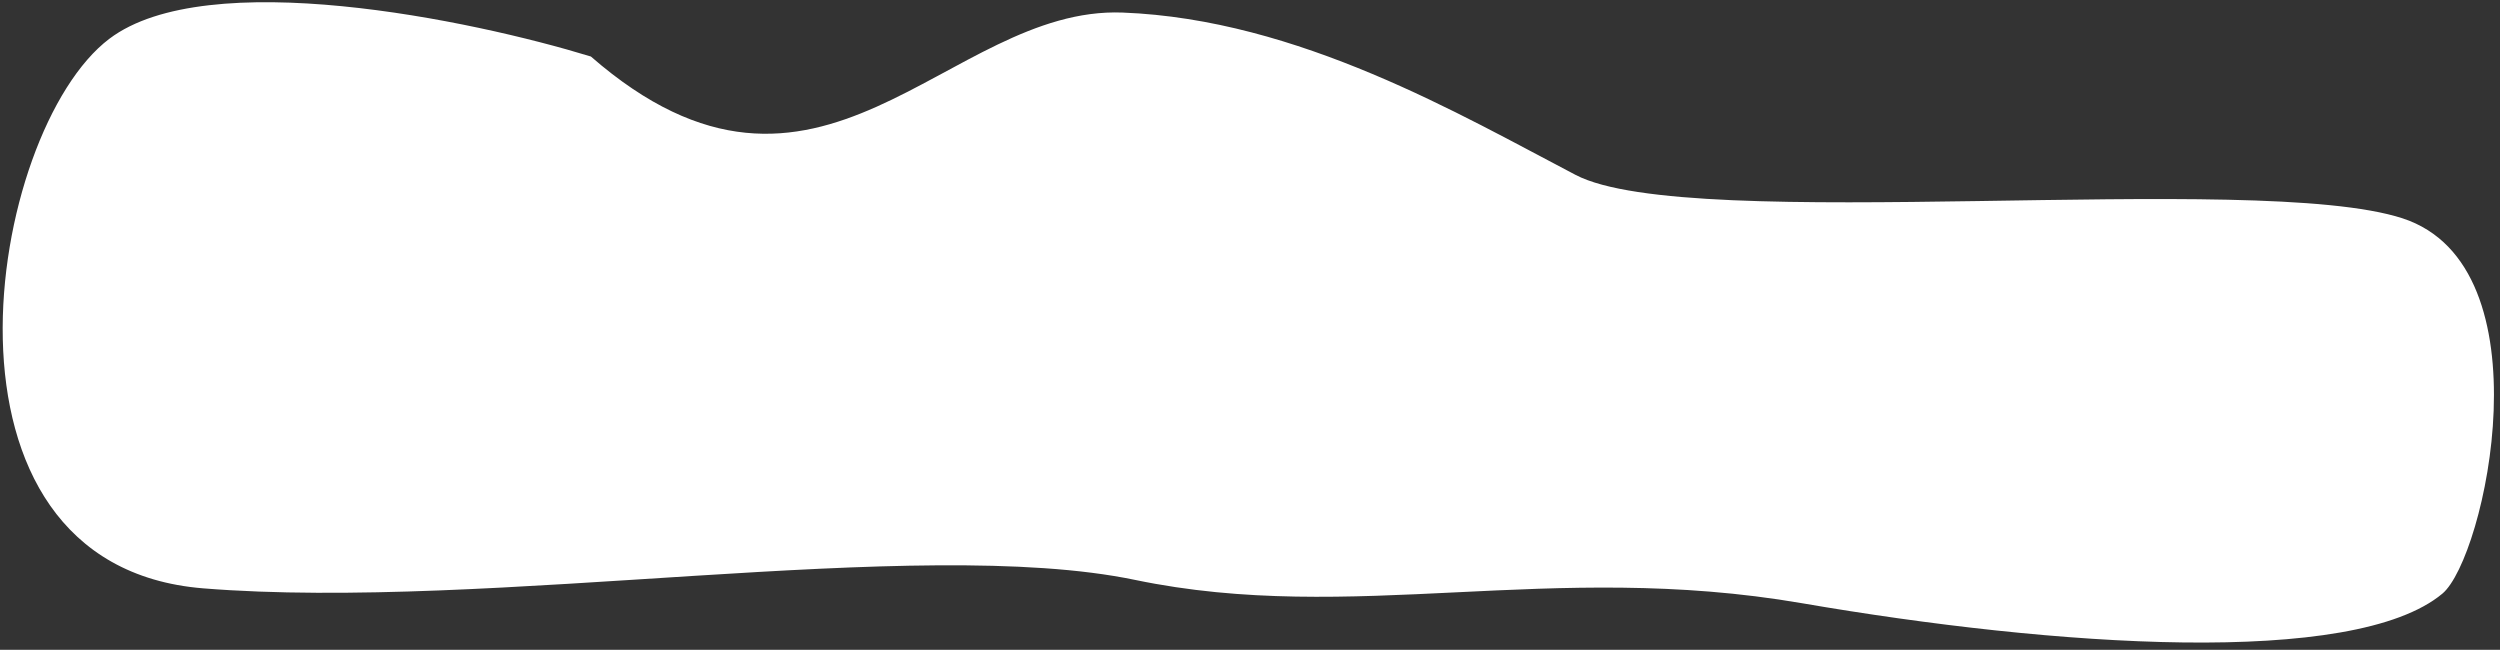 <svg width="277" height="72" viewBox="0 0 277 72" fill="none" xmlns="http://www.w3.org/2000/svg">
<rect x="0" y="0" width="277" height="72" fill="#333333" stroke="none"/>
<path d="M12.122 4.292C22.953 -3.884 52.199 2.198 65.468 6.261C90.817 28.341 104.902 0.646 124.384 1.392C143.867 2.138 161.89 12.756 174.586 19.385C187.282 26.015 249.92 18.873 266.205 24.191C282.49 29.508 275.366 61.815 270.613 65.778C260.776 73.978 227.579 71.642 199.676 66.839C171.773 62.035 149.945 69.283 125.761 64.253C101.577 59.223 54.34 67.759 22.518 65.189C-9.303 62.618 -1.416 14.512 12.122 4.292Z" fill="white"/>
</svg>
